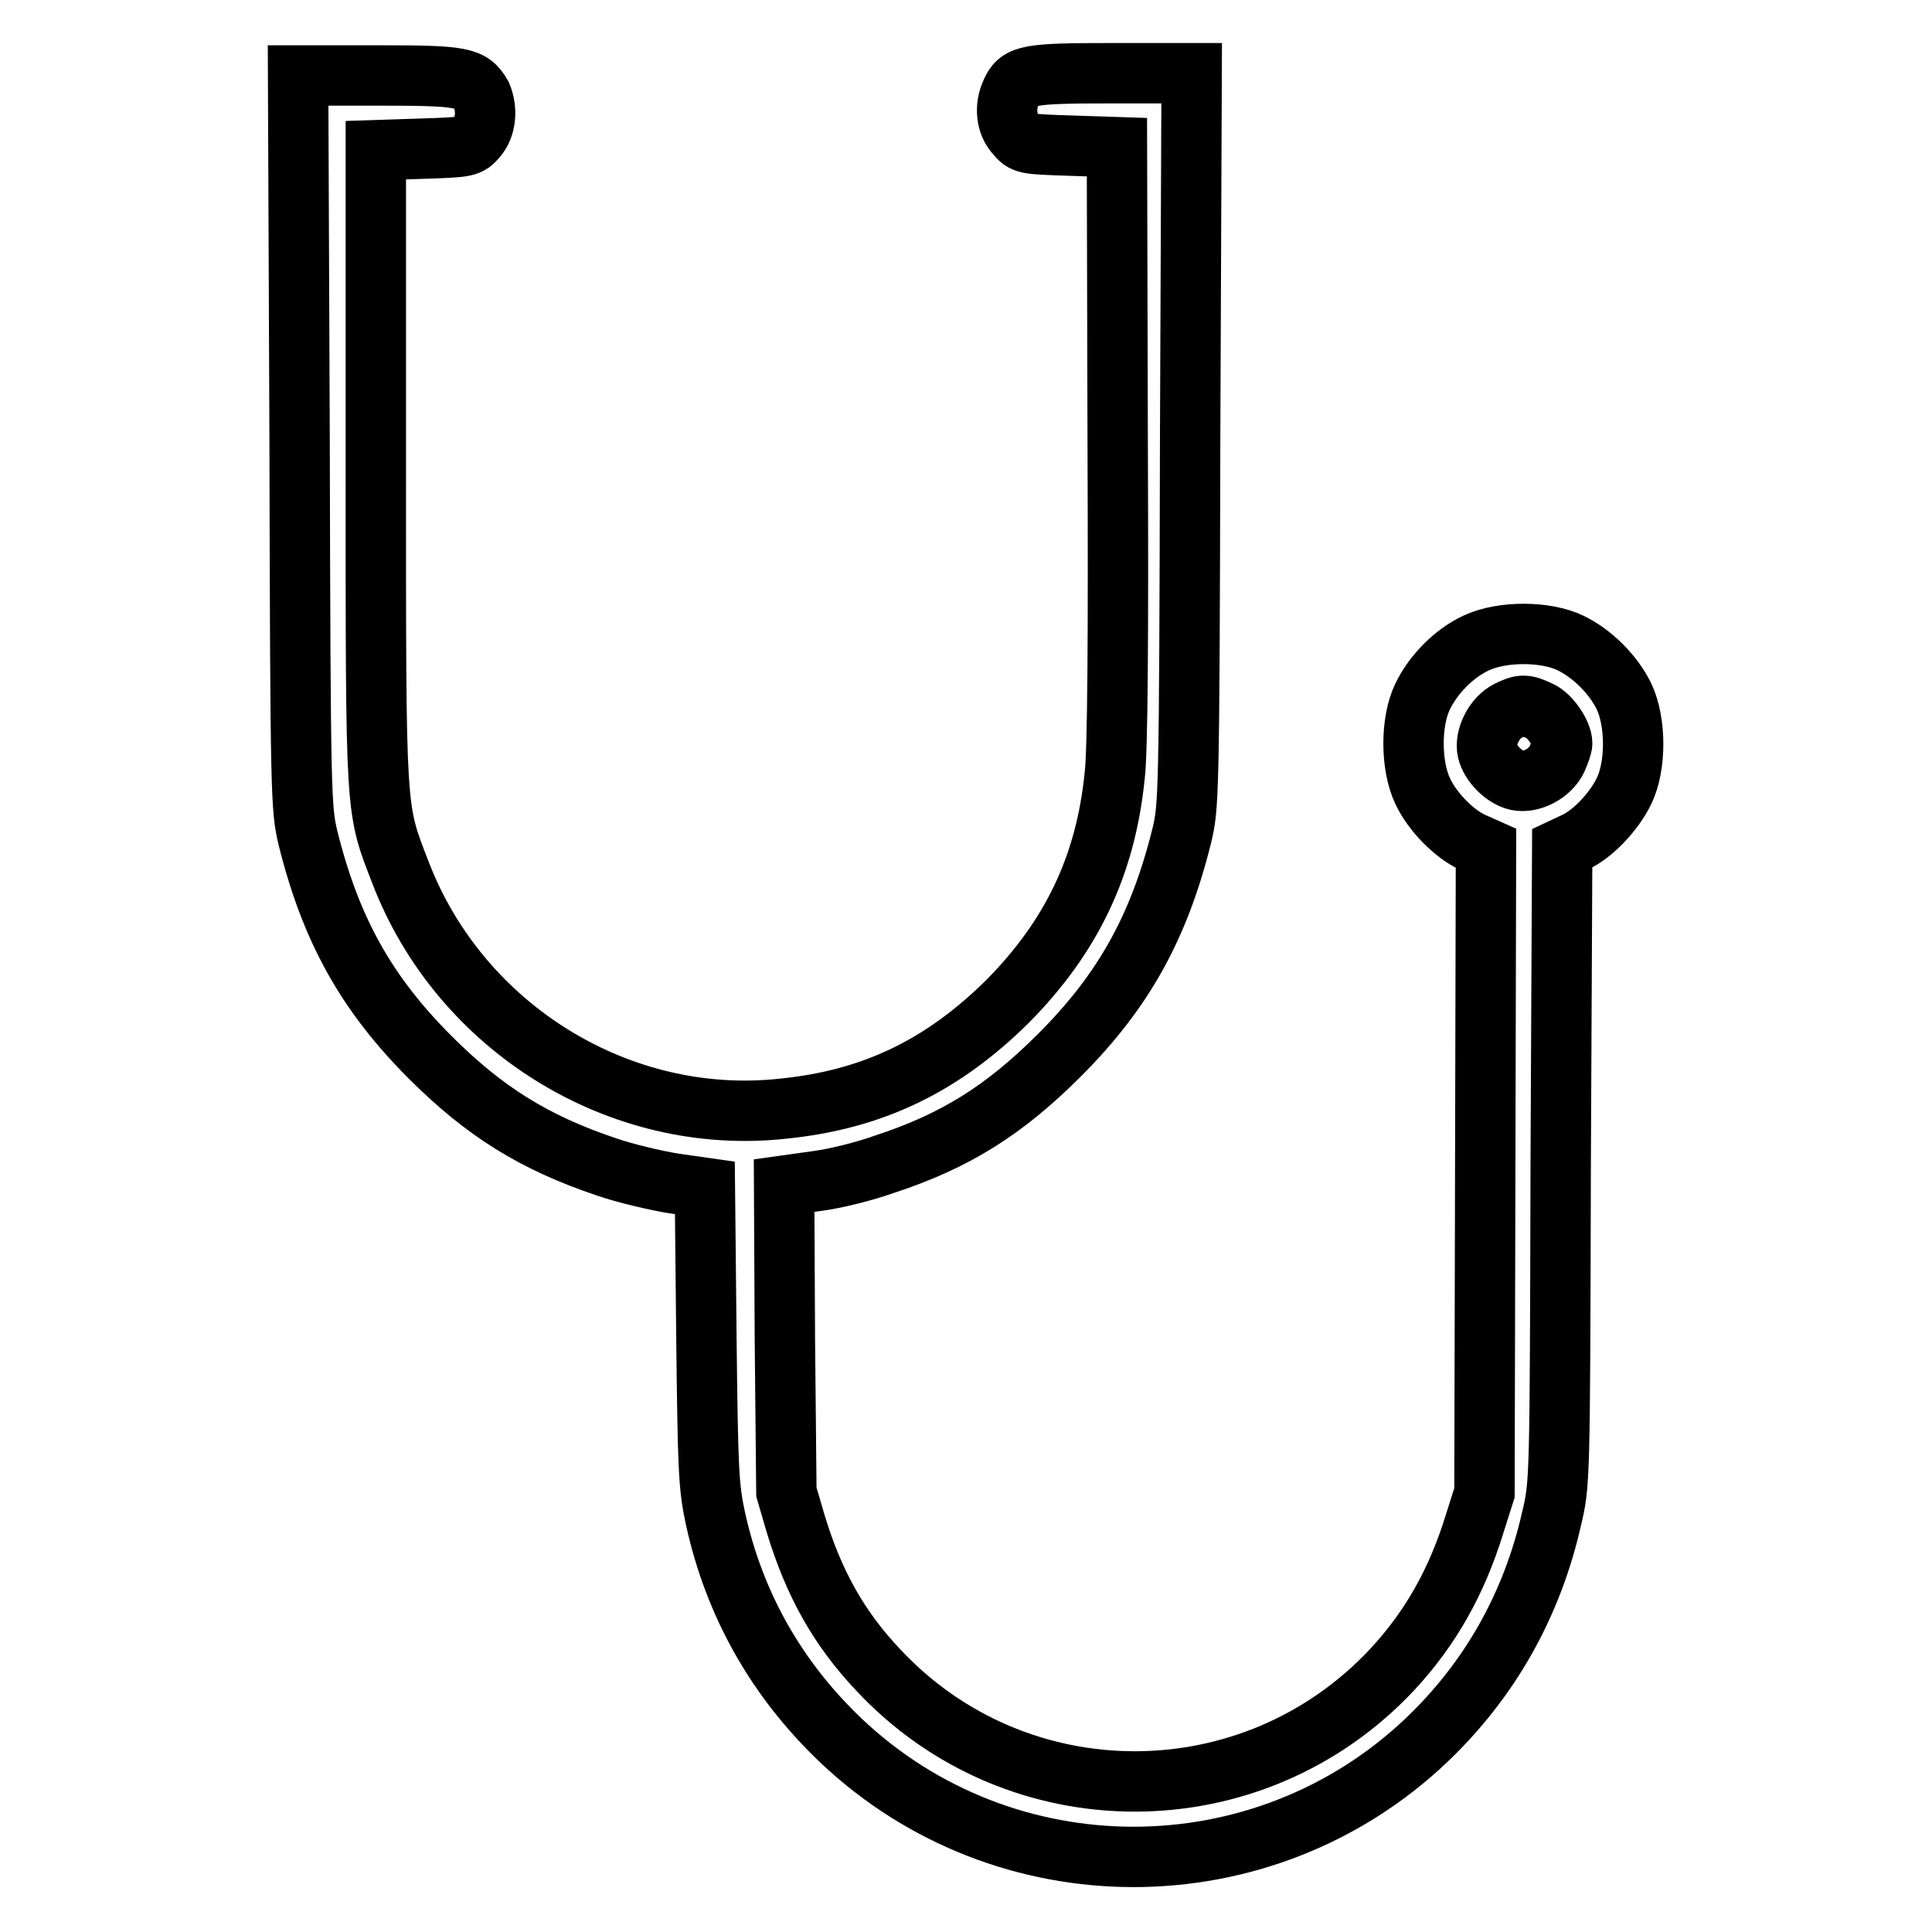 <?xml version="1.0" encoding="utf-8"?>
<!-- Svg Vector Icons : http://www.onlinewebfonts.com/icon -->
<!DOCTYPE svg PUBLIC "-//W3C//DTD SVG 1.1//EN" "http://www.w3.org/Graphics/SVG/1.1/DTD/svg11.dtd">
<svg version="1.1" xmlns="http://www.w3.org/2000/svg" xmlns:xlink="http://www.w3.org/1999/xlink" x="0px" y="0px" viewBox="0 0 256 256" enable-background="new 0 0 256 256" xml:space="preserve">
<g><g><g><path stroke-width="8" fill-opacity="0" stroke="#000000"  d="M39.7,58.5c0.1,47.6,0.2,48.6,1.1,52.5c3,12.1,7.7,20.6,16.2,29.1c7.2,7.2,13.8,11.3,23.3,14.5c2.6,0.9,6.5,1.8,8.9,2.2l4.2,0.6l0.2,19.6c0.2,18,0.3,20,1.2,24.2c2.5,11.4,8.1,21.3,16.6,29.4c21.7,20.6,55.9,20.6,77.6,0c8.4-8,14-17.9,16.6-29.4c1.1-4.6,1.1-5,1.2-46.7l0.2-42.1l1.7-0.8c2.4-1.1,5.2-4.1,6.5-6.8c1.6-3.3,1.6-9.1,0-12.5c-1.4-2.9-4.2-5.7-7.1-7.1c-3.3-1.6-9.1-1.6-12.5,0c-3,1.4-5.7,4.2-7.1,7.1c-1.6,3.3-1.6,9.1,0,12.5c1.3,2.8,4.2,5.7,6.6,6.8l1.8,0.8l-0.1,42.7l-0.1,42.7l-1.3,4.1c-2.4,7.8-5.9,13.9-10.9,19.3c-18.5,19.8-49.8,19.8-68.2,0c-5.1-5.4-8.5-11.4-10.9-19.4l-1.2-4.1l-0.2-20.3l-0.1-20.3l4.3-0.6c2.4-0.3,6.4-1.3,8.9-2.2c9.5-3.1,16-7.2,23.3-14.5c8.5-8.5,13.2-17,16.2-29.1c0.9-3.8,1-4.9,1.1-52.5l0.2-48.5h-10.4c-11.3,0-12.5,0.2-13.5,2.5c-0.9,1.9-0.7,4.2,0.6,5.6c1.1,1.3,1.2,1.3,7.3,1.5l6.1,0.2l0.1,39.2c0.1,25.7,0,40.9-0.4,44.1c-1.2,11.9-5.7,21.3-14.2,29.9c-8.6,8.5-17.8,13-29.7,14.2c-21.7,2.4-42.8-10.7-50.7-31.2c-3.4-8.8-3.3-7.1-3.3-54.1V19.9l6.1-0.2c6-0.2,6.2-0.2,7.3-1.5c1.2-1.4,1.4-3.7,0.6-5.6C62.4,10.2,61.3,10,50,10H39.5L39.7,58.5z M204,94.2c1.4,0.6,3,3,3,4.3c0,0.3-0.3,1.2-0.7,2.1c-0.9,1.9-3.4,3.2-5.3,2.8c-1.7-0.4-3.5-2.2-3.9-3.9c-0.4-1.8,0.9-4.4,2.7-5.3C201.6,93.3,202.1,93.3,204,94.2z"/></g></g></g>
</svg>